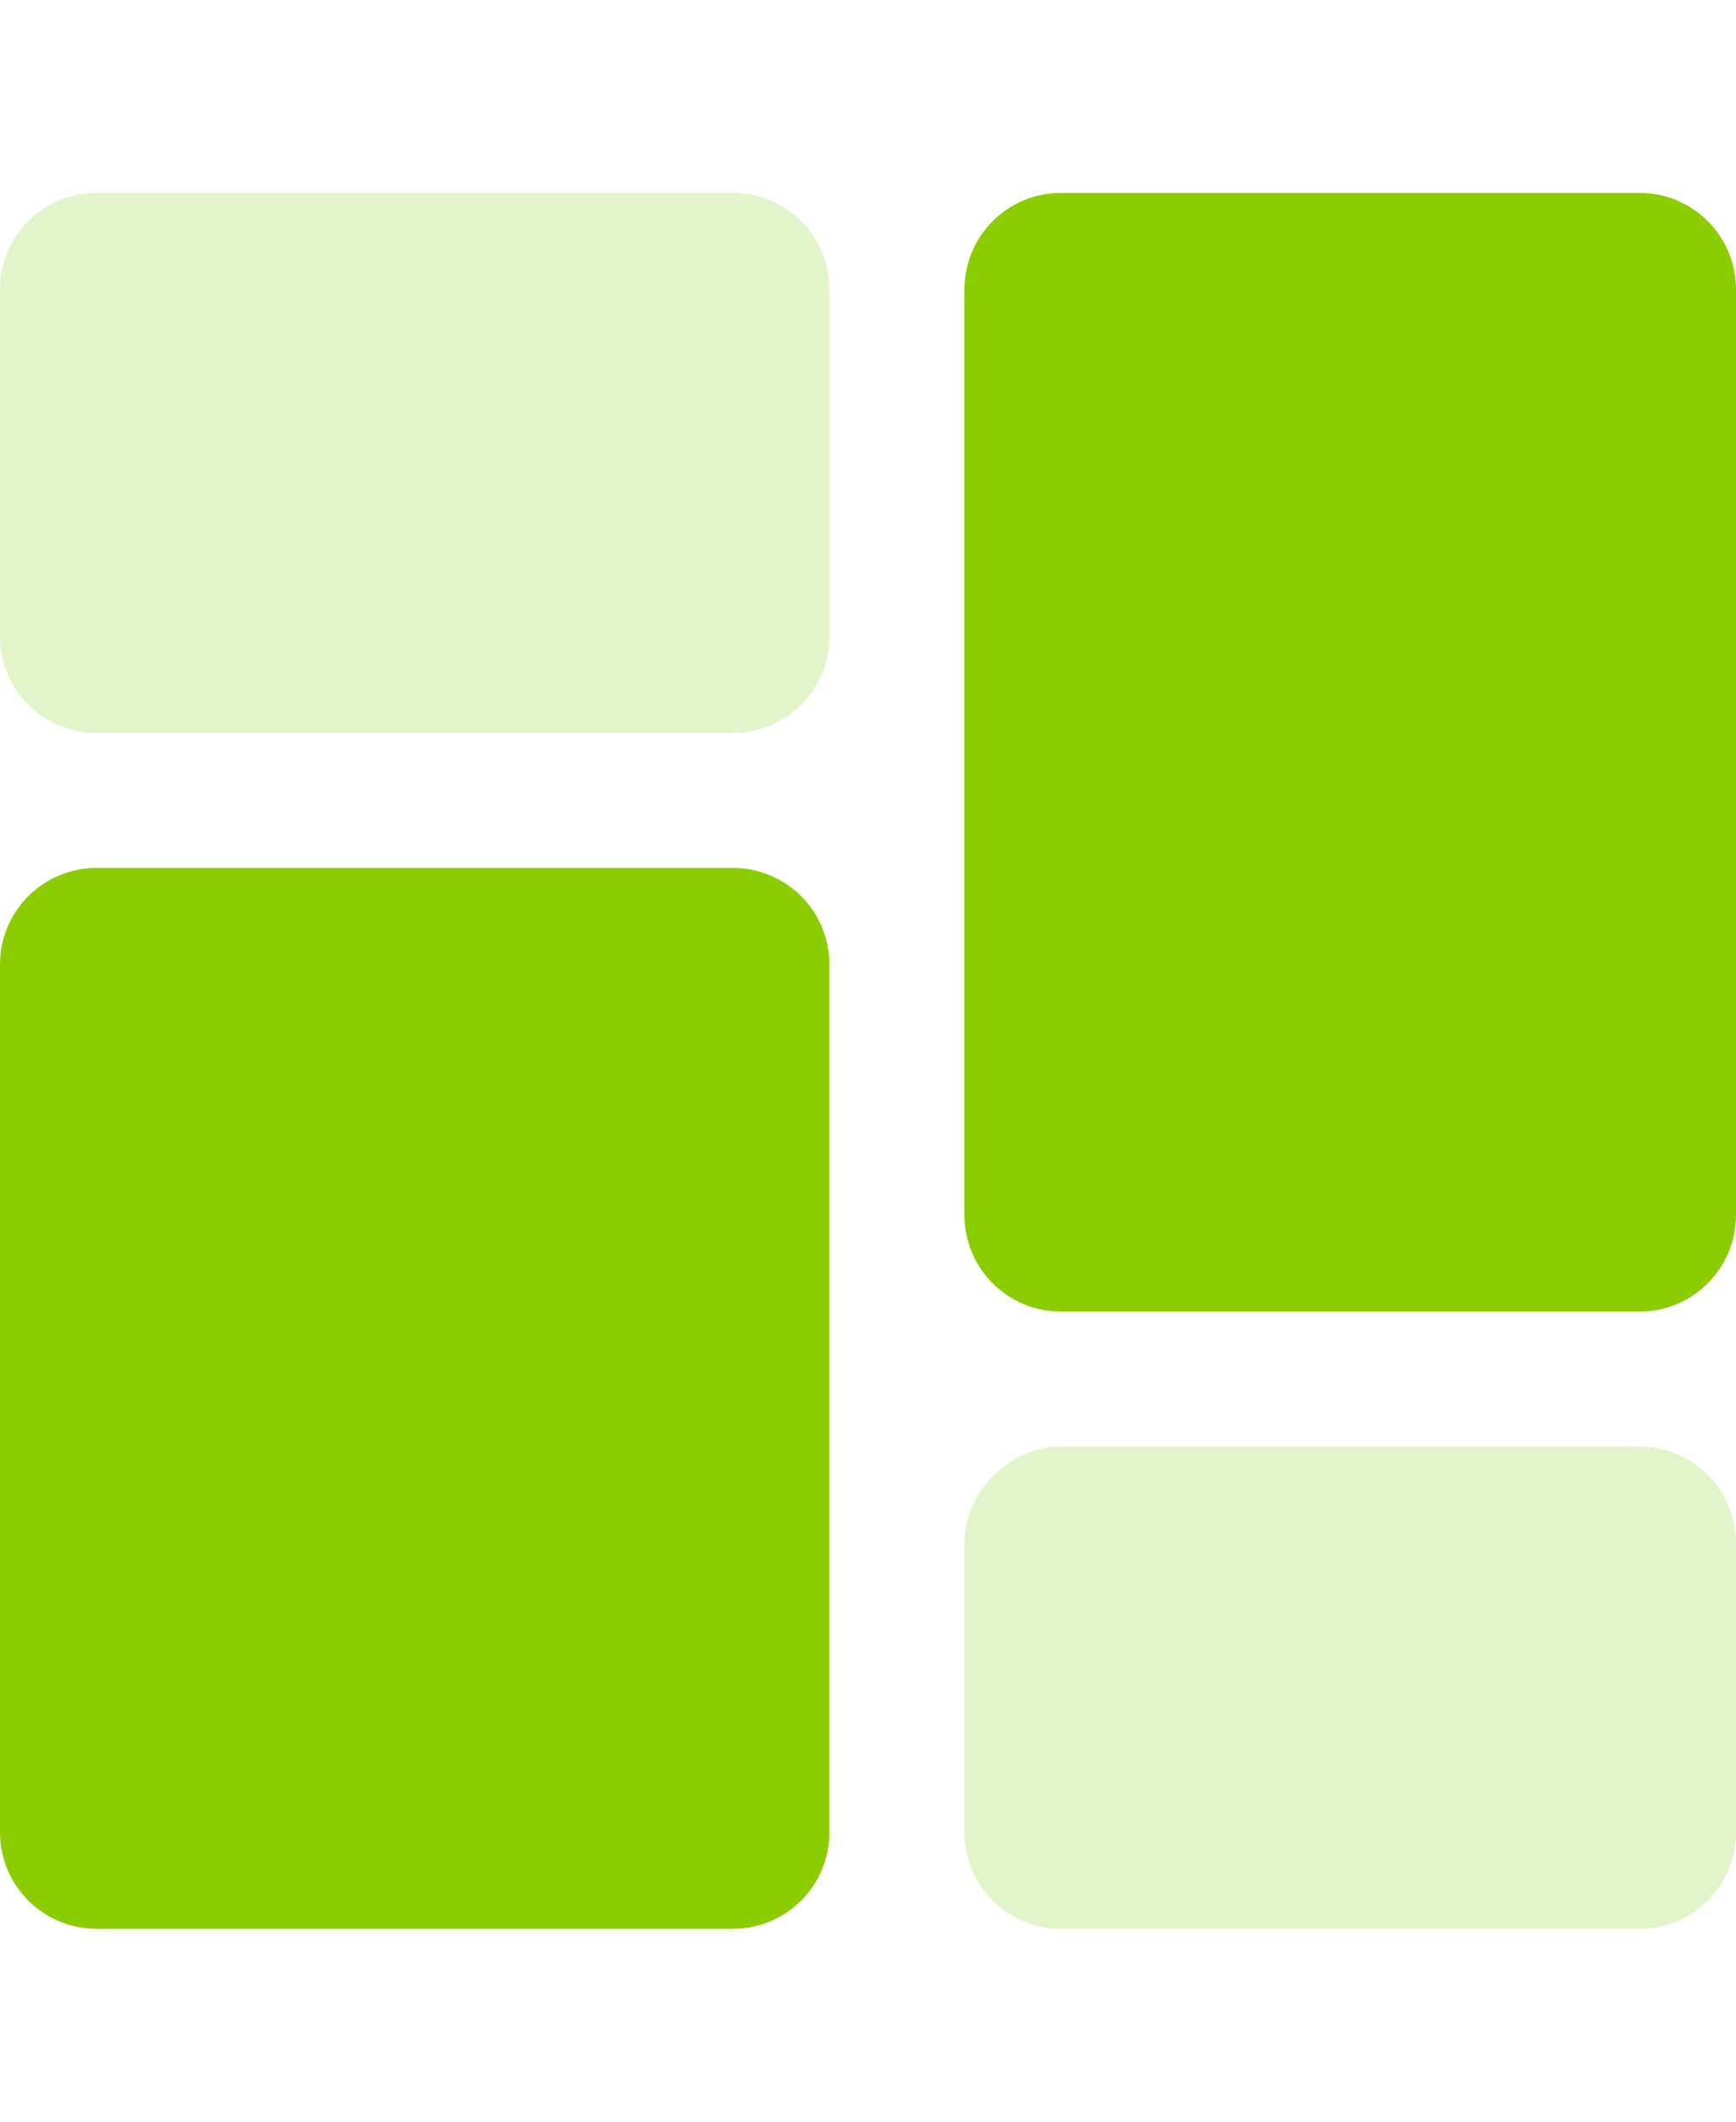 <svg width="90" height="110" viewBox="0 0 90 110" fill="none" xmlns="http://www.w3.org/2000/svg">
<path d="M43 50C43 47.24 40.76 45 38 45C29.725 45 13.275 45 5 45C2.24 45 0 47.24 0 50V95C0 97.76 2.24 100 5 100H38C40.76 100 43 97.76 43 95C43 84.54 43 60.46 43 50ZM90 15C90 12.24 87.76 10 85 10C77.315 10 62.685 10 55 10C52.24 10 50 12.24 50 15V63C50 65.76 52.24 68 55 68H85C87.76 68 90 65.76 90 63C90 52.03 90 25.97 90 15Z" fill="#8BCD00"/>
<g opacity="0.5">
<path d="M85 75C87.76 75 90 77.24 90 80V95C90 97.76 87.76 100 85 100H55C52.24 100 50 97.76 50 95V80C50 77.385 52.31 75 55 75H85Z" fill="#C6E994"/>
<path d="M38 10C40.76 10 43 12.24 43 15V33C43 35.76 40.76 38 38 38H5C2.24 38 0 35.76 0 33V15C0 12.24 2.24 10 5 10H38Z" fill="#C6E994"/>
</g>
</svg>
